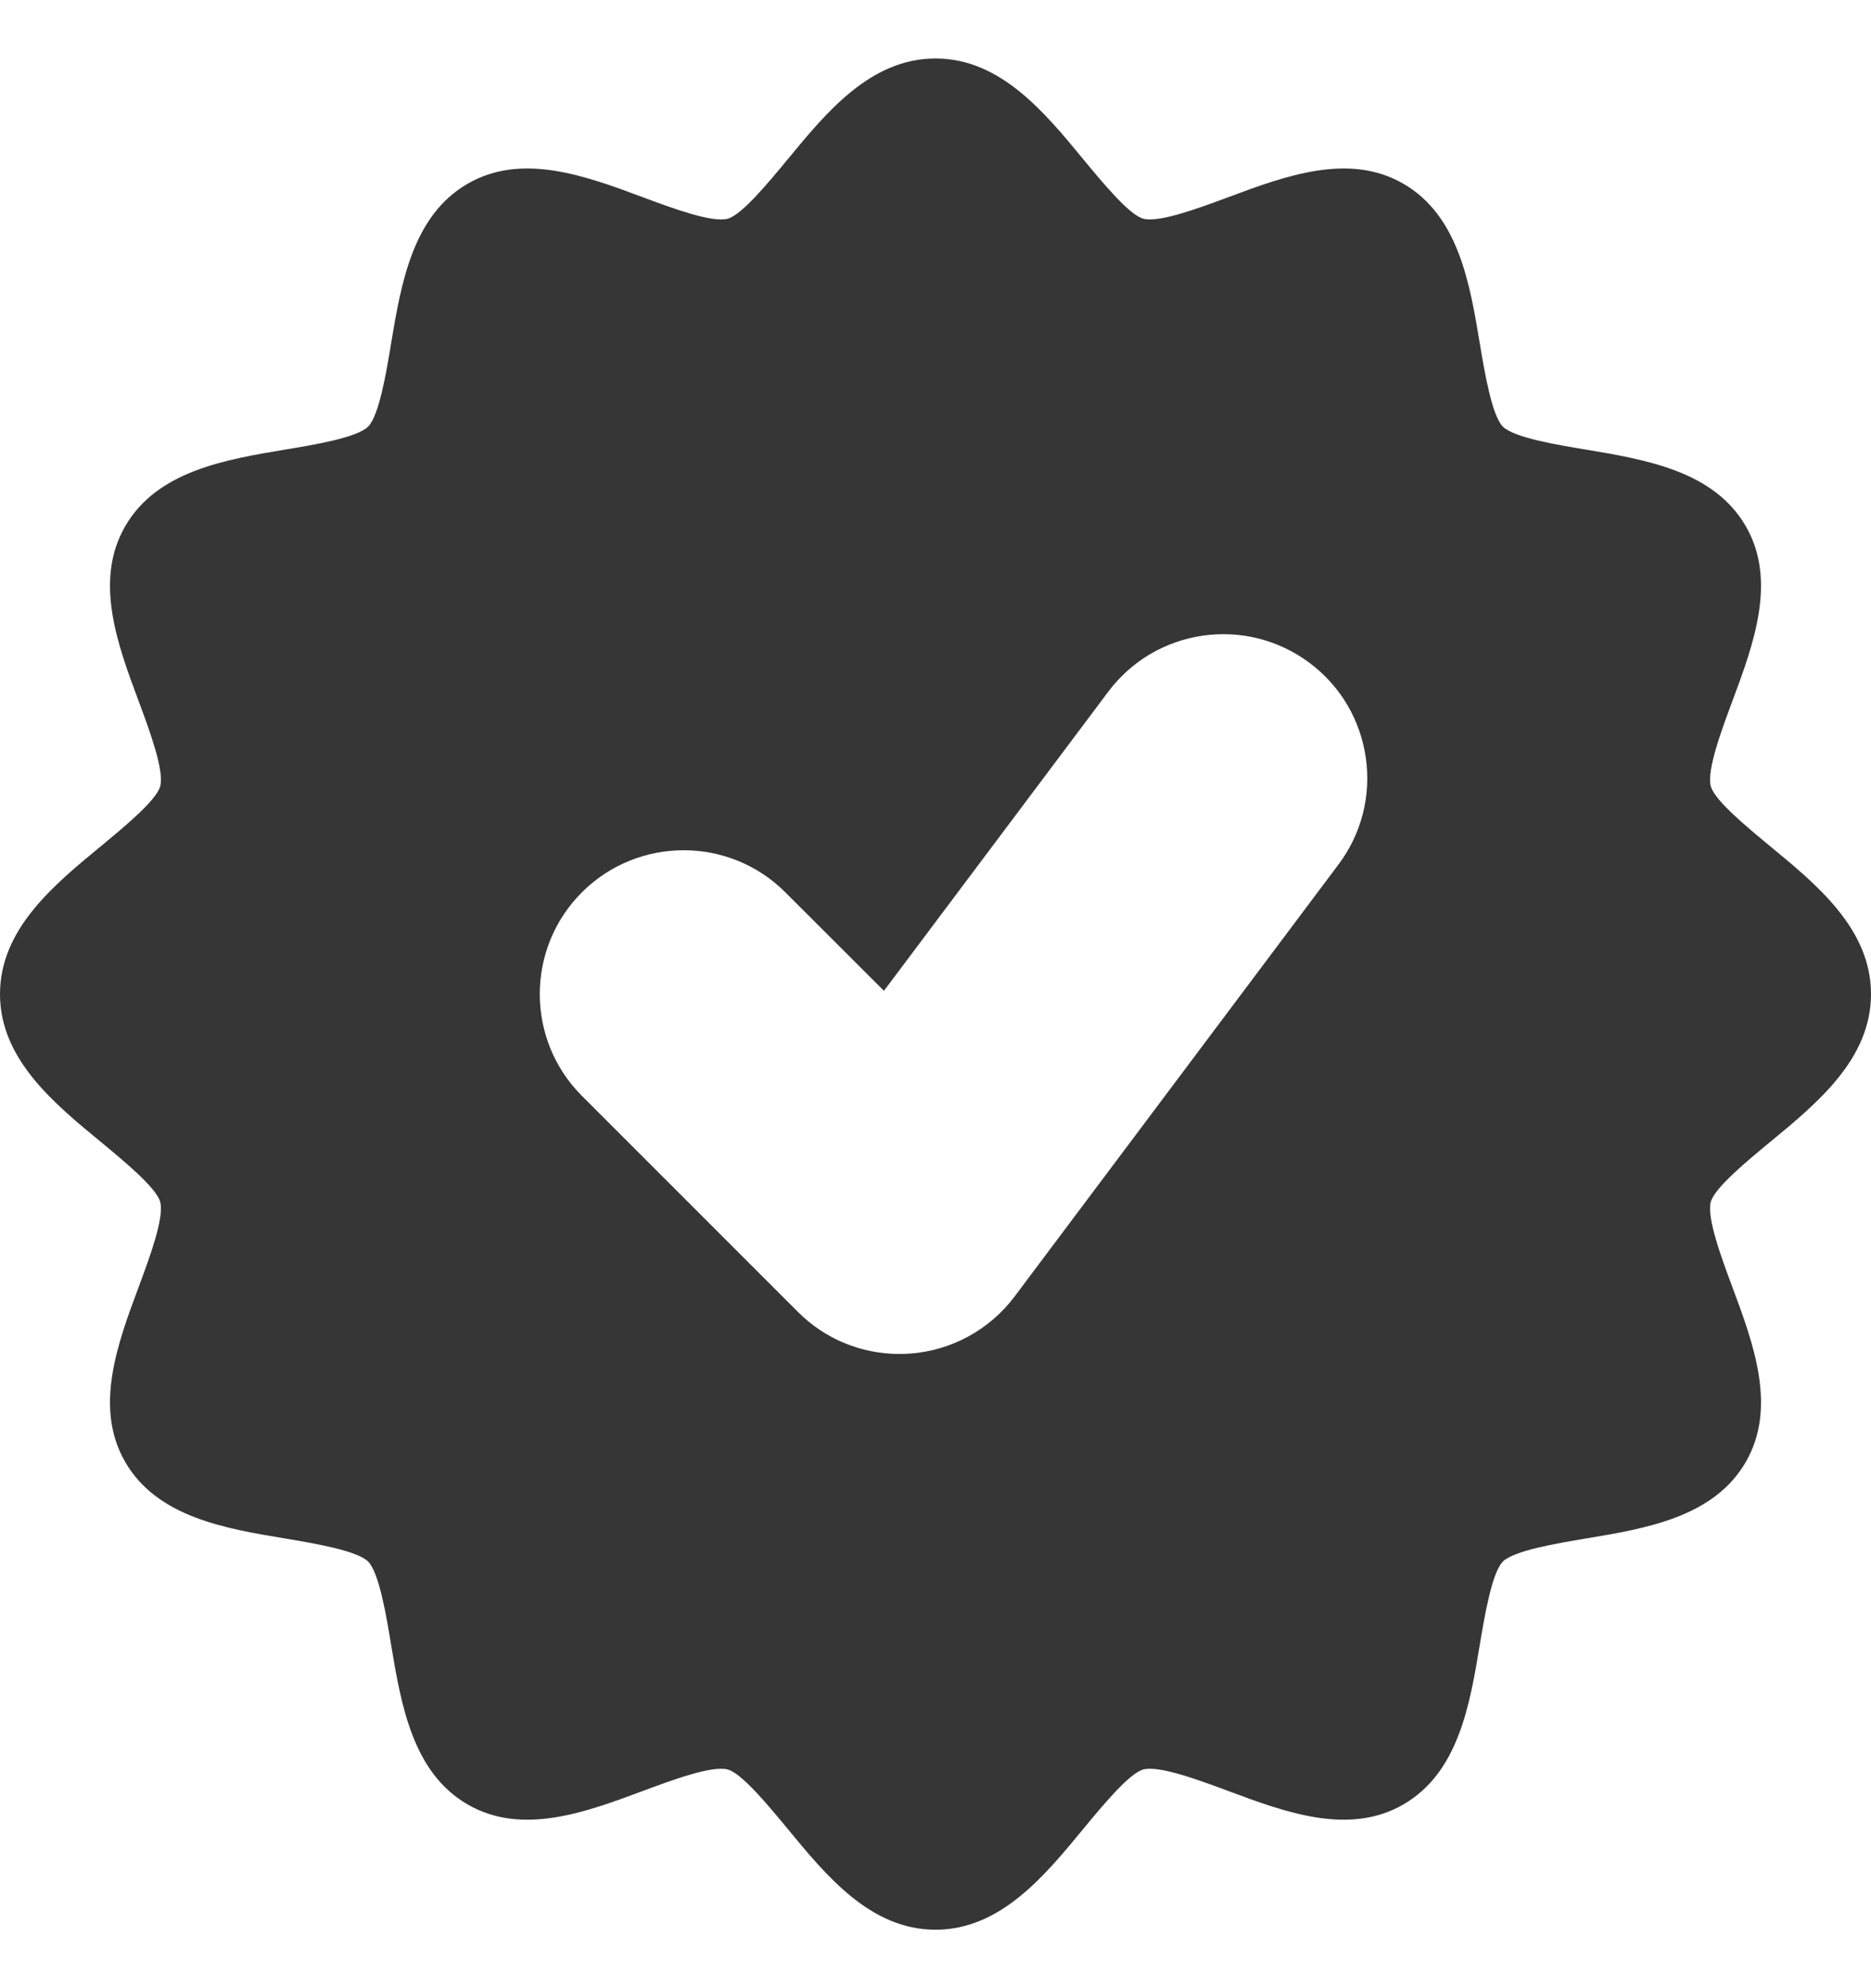 <svg xmlns="http://www.w3.org/2000/svg" fill="none" viewBox="0 0 16 17" height="17" width="16">
<g clip-path="url(#clip0_678_1083)">
<path fill="#373636" d="M15.133 7.232C14.946 7.077 14.662 6.844 14.63 6.723C14.594 6.588 14.721 6.246 14.814 5.996C14.994 5.513 15.199 4.965 14.929 4.499C14.656 4.027 14.074 3.93 13.561 3.844C13.316 3.804 12.947 3.742 12.852 3.648C12.758 3.553 12.696 3.184 12.655 2.939C12.57 2.426 12.473 1.844 12.001 1.571C11.535 1.301 10.987 1.506 10.504 1.686C10.254 1.779 9.912 1.906 9.777 1.87C9.656 1.838 9.423 1.554 9.268 1.367C8.934 0.961 8.556 0.5 8 0.5C7.444 0.5 7.066 0.961 6.732 1.367C6.577 1.554 6.344 1.838 6.223 1.87C6.087 1.906 5.746 1.779 5.496 1.686C5.013 1.506 4.465 1.301 3.999 1.571C3.527 1.844 3.43 2.426 3.344 2.939C3.304 3.184 3.242 3.553 3.148 3.648C3.053 3.742 2.684 3.804 2.439 3.844C1.926 3.93 1.344 4.027 1.071 4.499C0.801 4.965 1.006 5.513 1.186 5.996C1.279 6.246 1.406 6.588 1.37 6.723C1.338 6.844 1.054 7.077 0.867 7.232C0.461 7.566 0 7.944 0 8.5C0 9.056 0.461 9.434 0.867 9.768C1.054 9.923 1.338 10.156 1.37 10.277C1.406 10.412 1.279 10.754 1.186 11.004C1.006 11.487 0.801 12.035 1.071 12.501C1.344 12.973 1.926 13.07 2.439 13.155C2.684 13.196 3.053 13.258 3.148 13.352C3.242 13.447 3.304 13.816 3.344 14.061C3.43 14.574 3.527 15.156 3.999 15.429C4.465 15.699 5.013 15.494 5.496 15.314C5.746 15.221 6.088 15.094 6.223 15.13C6.344 15.162 6.577 15.446 6.732 15.633C7.066 16.039 7.444 16.5 8 16.5C8.556 16.5 8.934 16.039 9.268 15.633C9.423 15.446 9.656 15.162 9.777 15.13C9.913 15.094 10.254 15.221 10.504 15.314C10.987 15.494 11.535 15.699 12.001 15.429C12.473 15.156 12.57 14.574 12.655 14.061C12.696 13.816 12.758 13.447 12.852 13.352C12.947 13.258 13.316 13.196 13.561 13.155C14.074 13.07 14.656 12.973 14.929 12.501C15.199 12.035 14.994 11.487 14.814 11.004C14.721 10.754 14.594 10.412 14.63 10.277C14.662 10.156 14.946 9.923 15.133 9.768C15.539 9.434 16 9.056 16 8.5C16 7.944 15.539 7.566 15.133 7.232ZM11.446 7.392L8.677 11.085C8.463 11.37 8.136 11.549 7.78 11.574C7.751 11.576 7.721 11.577 7.692 11.577C7.364 11.577 7.054 11.449 6.822 11.216L4.976 9.37C4.496 8.89 4.496 8.11 4.976 7.63C5.456 7.15 6.237 7.15 6.716 7.63L7.559 8.472L9.477 5.915C9.674 5.652 9.962 5.482 10.287 5.435C10.613 5.389 10.937 5.472 11.2 5.669C11.463 5.866 11.633 6.154 11.68 6.48C11.726 6.805 11.643 7.129 11.446 7.392Z"></path>
</g>
<defs>
<clipPath id="clip0_678_1083">
<rect transform="translate(0 0.5)" fill="white" height="16" width="16"></rect>
</clipPath>
</defs>
</svg>
